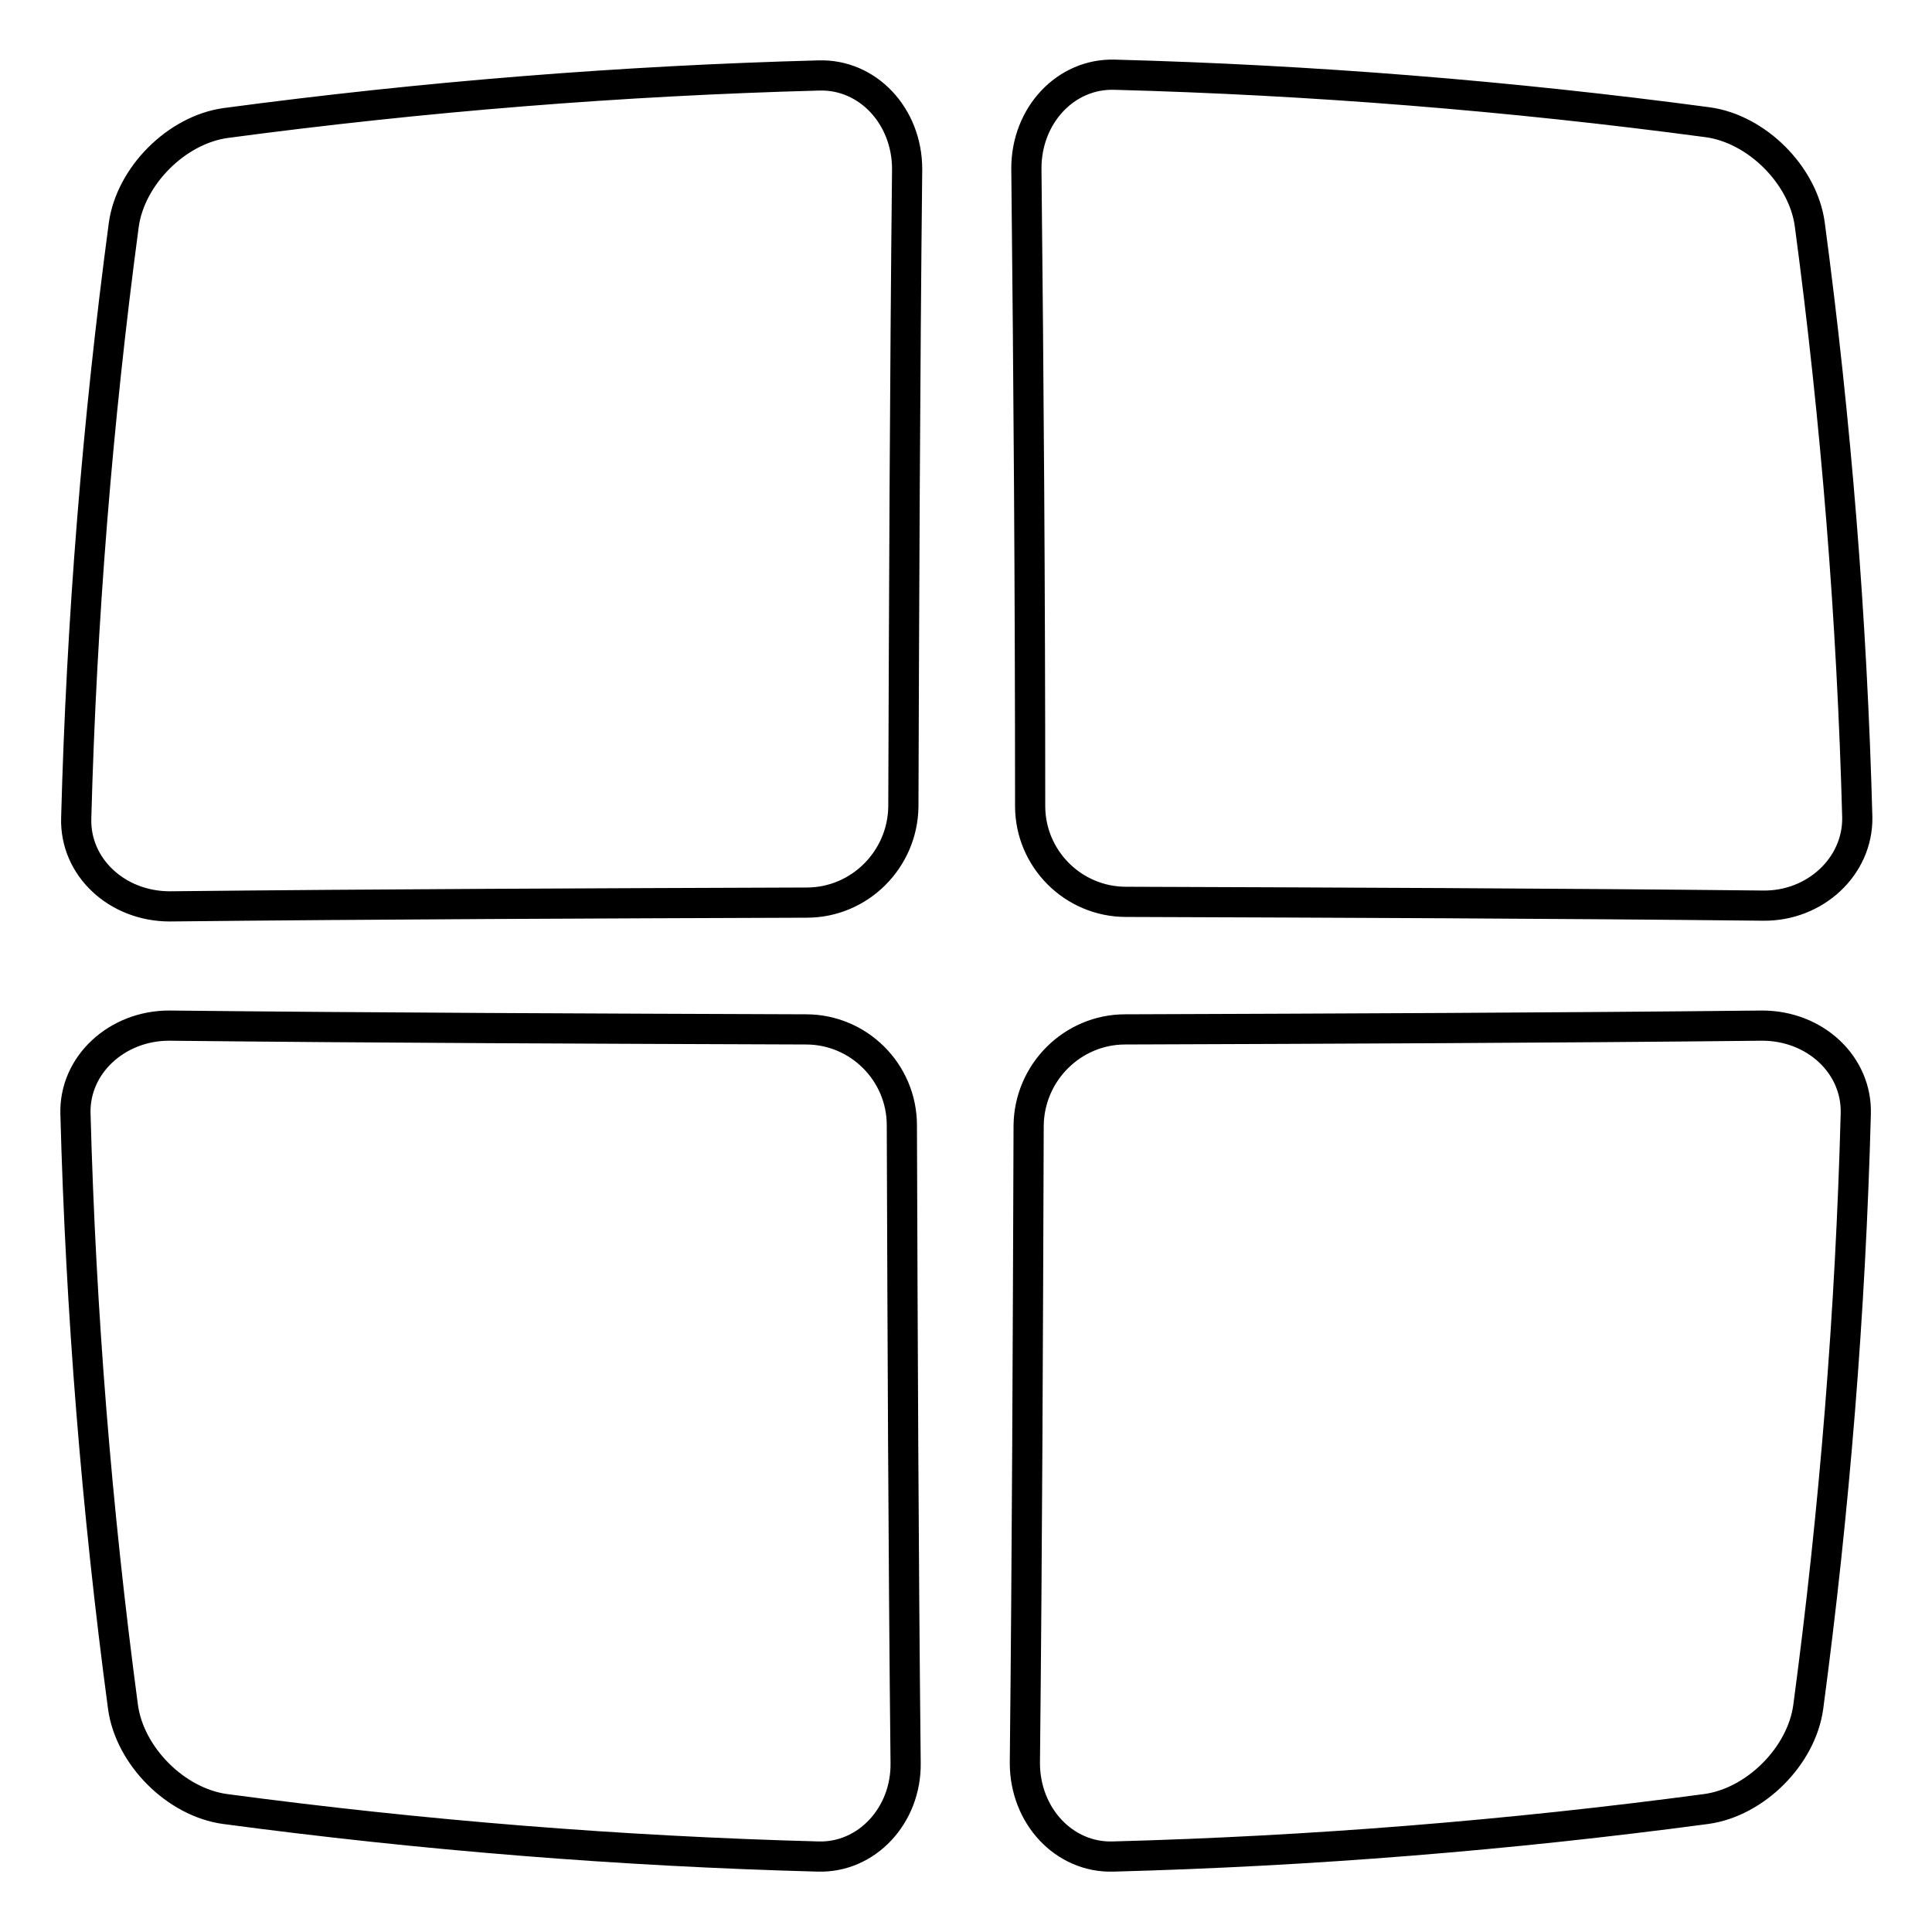<?xml version="1.0" encoding="utf-8"?>
<!-- Svg Vector Icons : http://www.onlinewebfonts.com/icon -->
<!DOCTYPE svg PUBLIC "-//W3C//DTD SVG 1.1//EN" "http://www.w3.org/Graphics/SVG/1.1/DTD/svg11.dtd">
<svg version="1.1" xmlns="http://www.w3.org/2000/svg" xmlns:xlink="http://www.w3.org/1999/xlink" x="0px" y="0px" viewBox="0 0 256 256" enable-background="new 0 0 256 256" xml:space="preserve">
<g> <path stroke-width="4" fill-opacity="0" stroke="#000000"  d="M233.6,120c-28.1-0.3-56.3-0.4-84.4-0.5c-7,0-12.7-5.7-12.7-12.7c0-28.2-0.2-56.3-0.5-84.5 c0-7,5.2-12.6,11.7-12.4c26.2,0.7,52.4,2.8,78.6,6.3c6.5,0.9,12.6,7,13.5,13.5c3.5,26.2,5.6,52.4,6.3,78.6 C246.2,114.8,240.5,120.1,233.6,120L233.6,120z M108.4,246c-26.2-0.7-52.4-2.8-78.6-6.3c-6.5-0.9-12.6-7-13.5-13.5 c-3.5-26.2-5.6-52.4-6.3-78.6c-0.2-6.5,5.5-11.7,12.4-11.7c28.1,0.3,56.3,0.4,84.4,0.5c7,0,12.7,5.7,12.7,12.7 c0.1,28.2,0.2,56.3,0.5,84.5C120.1,240.6,114.8,246.2,108.4,246L108.4,246z M106.9,119.6c-28.1,0.1-56.3,0.2-84.4,0.5 c-7,0-12.6-5.2-12.4-11.7c0.7-26.2,2.8-52.4,6.3-78.6c0.9-6.5,7-12.6,13.5-13.5c26.2-3.5,52.4-5.6,78.6-6.3 c6.5-0.2,11.7,5.4,11.7,12.4c-0.3,28.2-0.4,56.3-0.5,84.5C119.6,113.9,113.9,119.6,106.9,119.6L106.9,119.6z M149.1,136.4 c28.1-0.1,56.3-0.2,84.4-0.5c7,0,12.6,5.2,12.4,11.7c-0.7,26.2-2.8,52.4-6.3,78.6c-0.9,6.5-7,12.6-13.5,13.5 c-26.2,3.5-52.4,5.6-78.6,6.3c-6.5,0.2-11.7-5.4-11.7-12.4c0.3-28.2,0.4-56.3,0.5-84.5C136.4,142.1,142.1,136.4,149.1,136.4 L149.1,136.4z"/></g>
</svg>